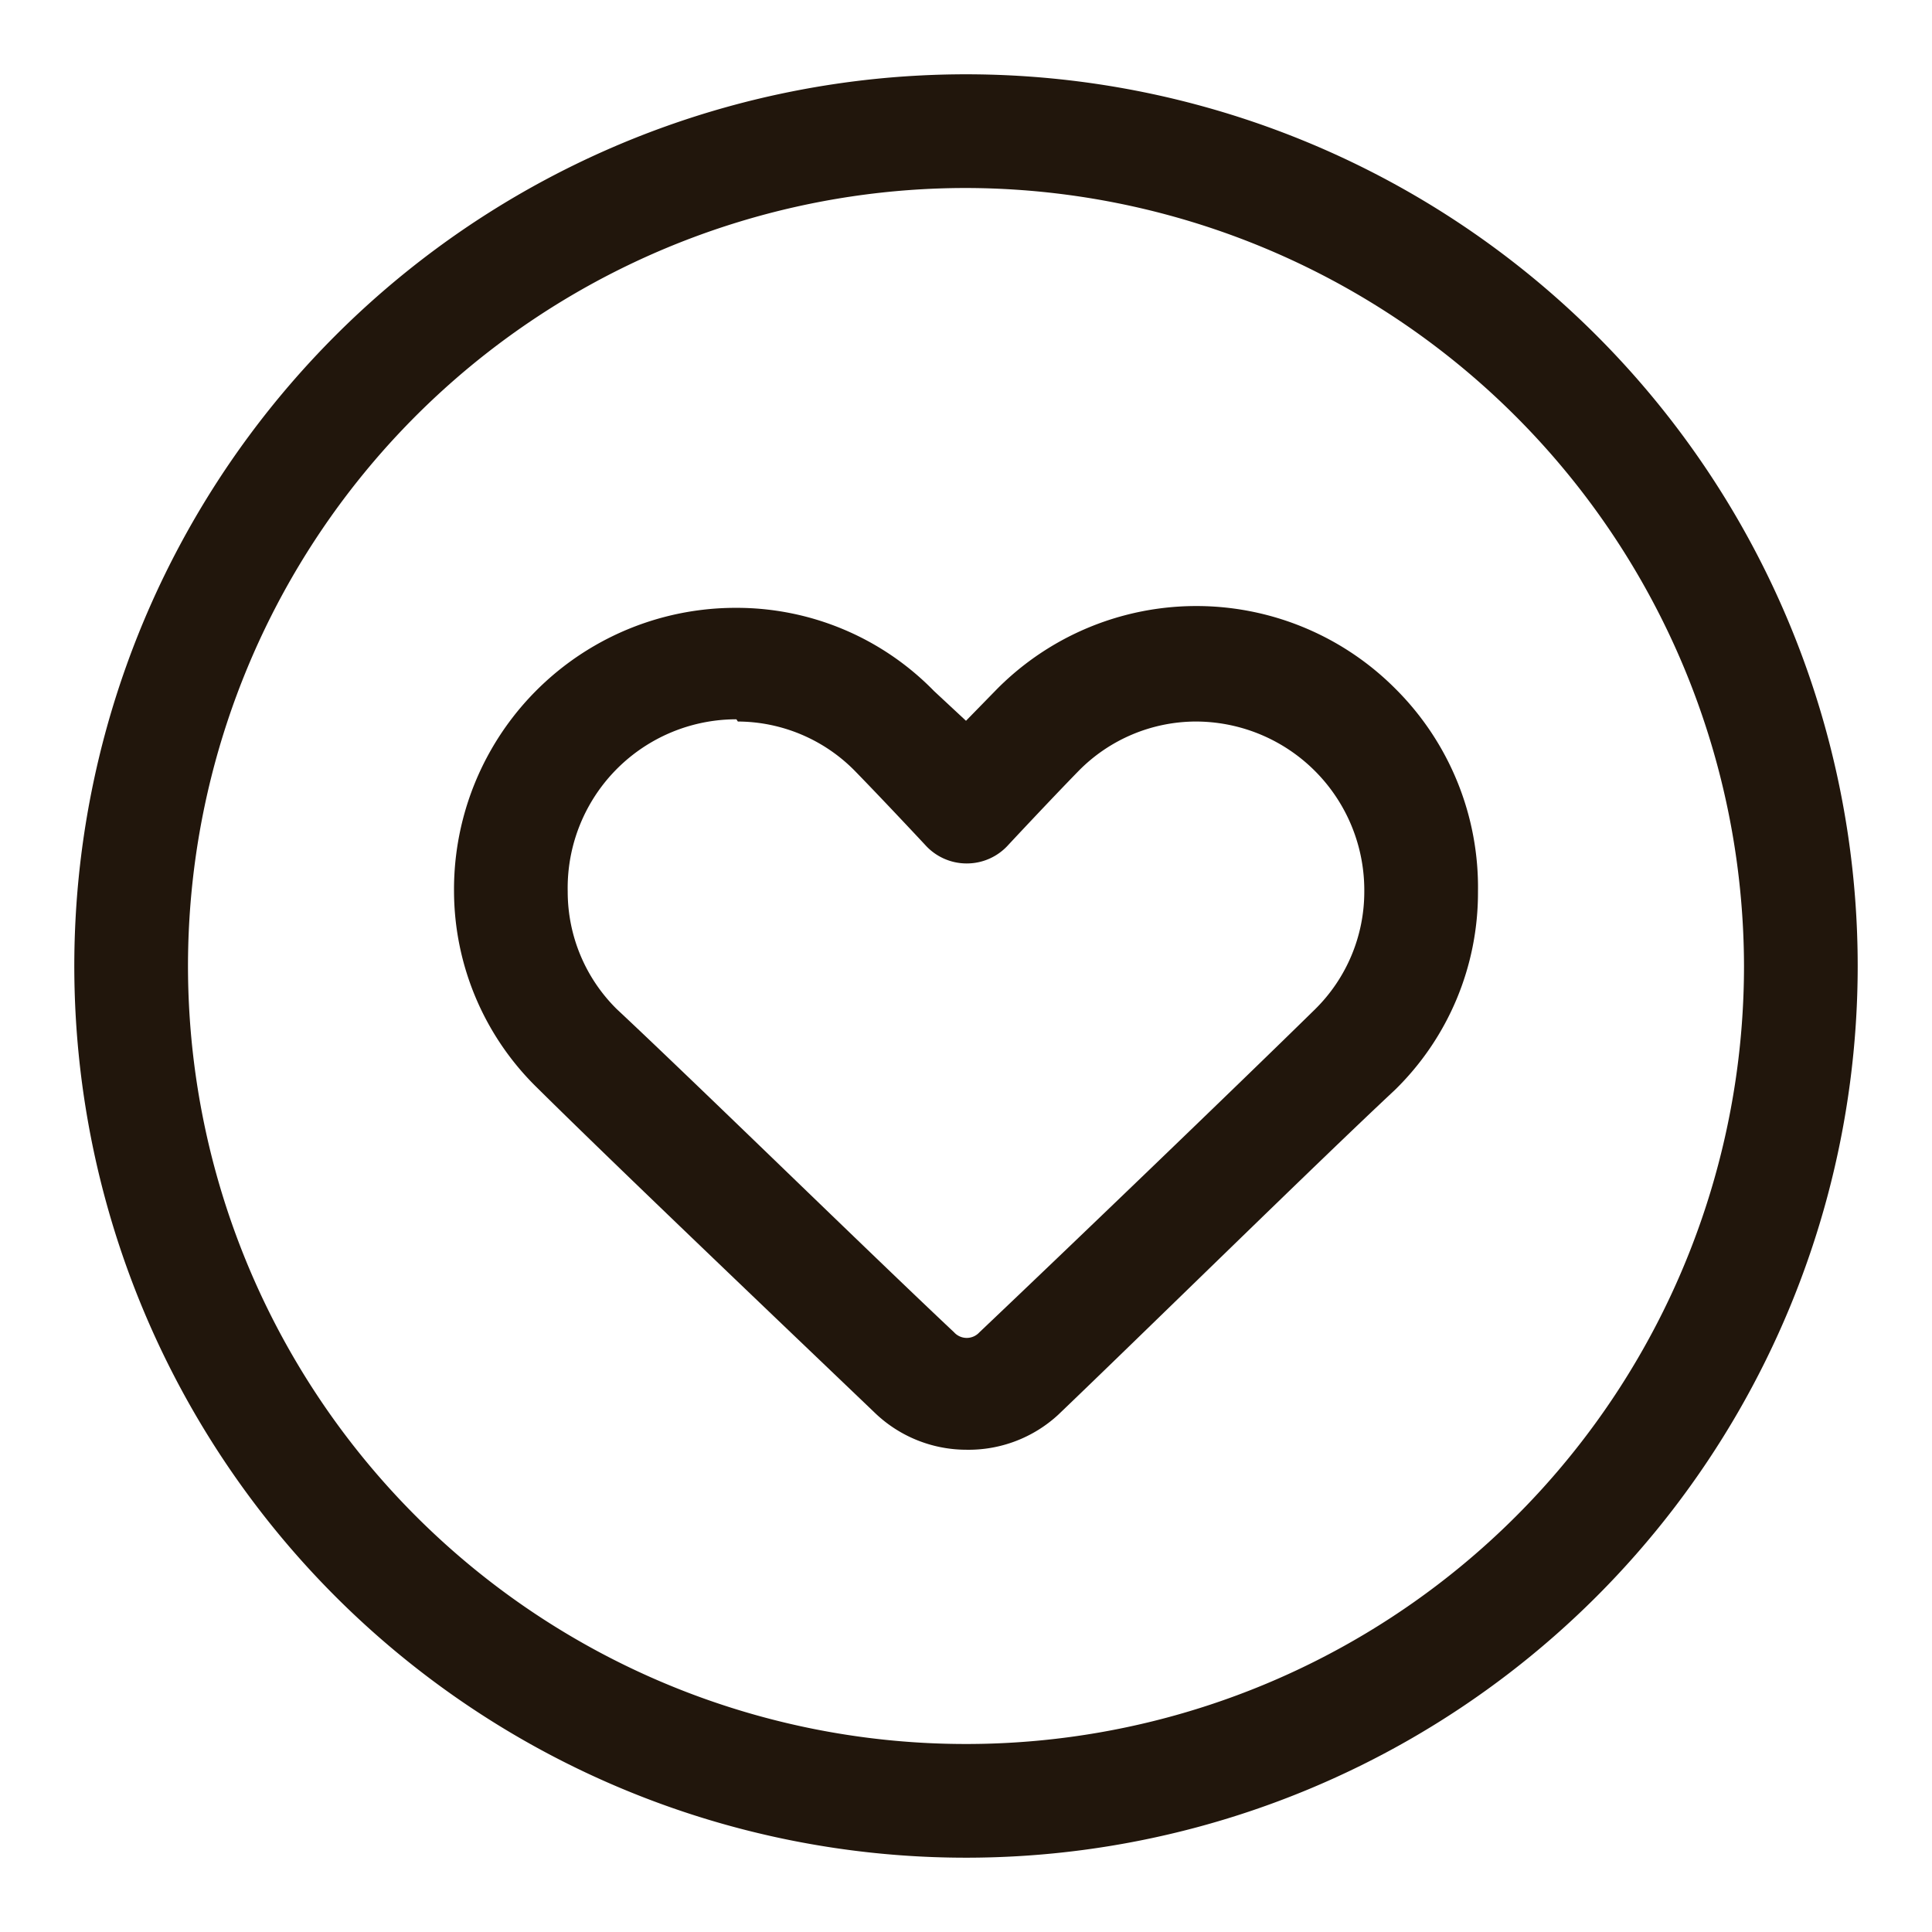 <svg id="heart" viewBox="0 0 26 26" xmlns="http://www.w3.org/2000/svg">
  <path d="M13 25a12 12 0 1 1 12-12 12 12 0 0 1-12 12Zm0-22.47A10.47 10.47 0 1 0 23.47 13 10.49 10.49 0 0 0 13 2.53Z" fill="#21160c"></path>
  <path d="M13 19.51a1.78 1.78 0 0 1-1.23-.5c-1.16-1.11-3.47-3.31-4.54-4.37A3.71 3.71 0 0 1 6.11 12a3.79 3.79 0 0 1 3.8-3.82 3.71 3.71 0 0 1 2.66 1.12l.43.4.42-.43a3.78 3.78 0 0 1 5.36 0A3.77 3.77 0 0 1 19.89 12a3.71 3.71 0 0 1-1.12 2.67c-1.07 1-3.37 3.26-4.53 4.37a1.78 1.78 0 0 1-1.24.47ZM9.91 9.68A2.27 2.27 0 0 0 7.64 12a2.22 2.22 0 0 0 .66 1.58c1.07 1 3.37 3.25 4.54 4.35a.23.23 0 0 0 .34 0c1.16-1.1 3.45-3.3 4.52-4.35a2.22 2.22 0 0 0 .66-1.58 2.27 2.27 0 0 0-2.27-2.29 2.22 2.22 0 0 0-1.57.66c-.4.41-.95 1-.95 1a.75.75 0 0 1-.56.25.75.75 0 0 1-.56-.25s-.55-.59-.95-1a2.22 2.22 0 0 0-1.57-.66Z" fill="#21160c"></path>
</svg>
